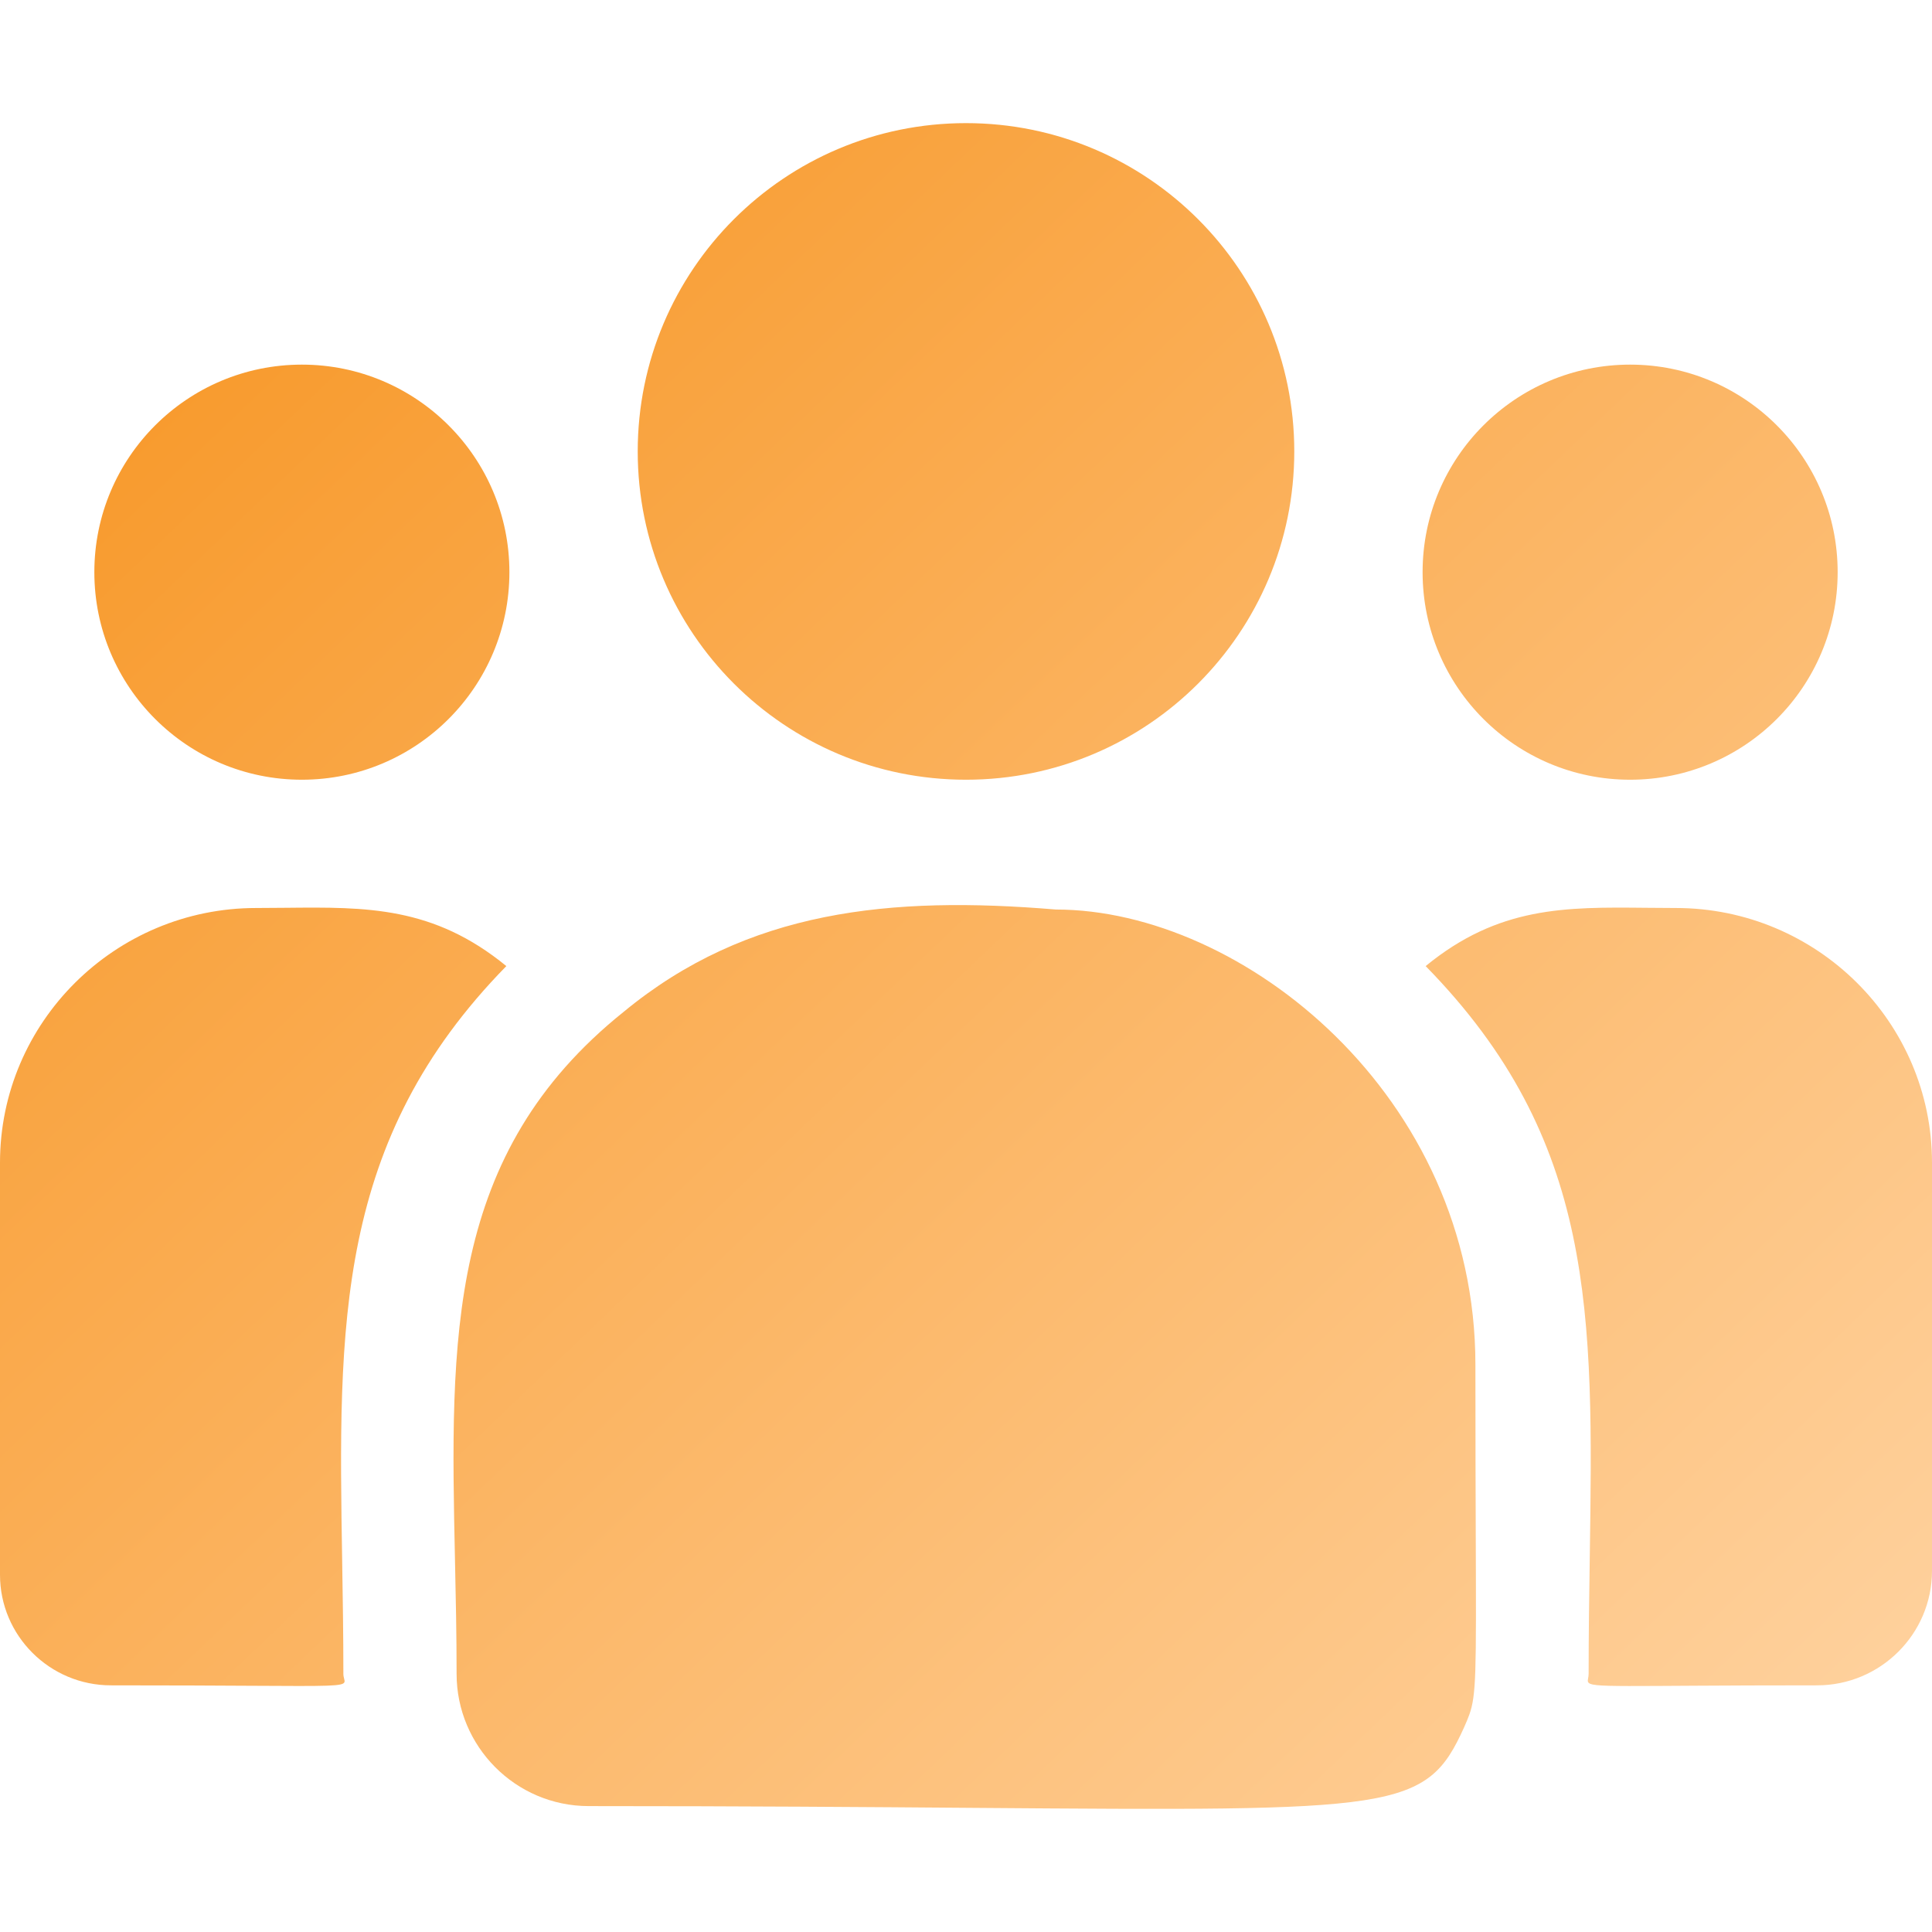 <svg width="48" height="48" viewBox="0 0 48 48" fill="none" xmlns="http://www.w3.org/2000/svg">
<path fill-rule="evenodd" clip-rule="evenodd" d="M32.156 11.215C32.156 15.72 28.505 19.372 24 19.372C19.495 19.372 15.844 15.72 15.844 11.215C15.844 6.711 19.495 3.059 24 3.059C28.505 3.059 32.156 6.711 32.156 11.215ZM45.656 14.215C45.656 17.063 43.348 19.372 40.5 19.372C37.652 19.372 35.344 17.063 35.344 14.215C35.344 11.368 37.652 9.059 40.5 9.059C43.348 9.059 45.656 11.368 45.656 14.215ZM7.5 19.372C10.348 19.372 12.656 17.063 12.656 14.215C12.656 11.368 10.348 9.059 7.5 9.059C4.652 9.059 2.344 11.368 2.344 14.215C2.344 17.063 4.652 19.372 7.5 19.372ZM7.101 22.554C9.107 22.534 10.767 22.517 12.58 24.002C8.329 28.342 8.405 32.914 8.501 38.774C8.516 39.68 8.531 40.617 8.531 41.589C8.531 41.633 8.541 41.672 8.549 41.704C8.558 41.739 8.566 41.768 8.558 41.791C8.521 41.896 8.175 41.894 6.271 41.883H6.27C5.434 41.878 4.298 41.872 2.757 41.872C1.237 41.872 0 40.64 0 39.125V28.886C0 25.398 2.856 22.559 6.366 22.559C6.616 22.559 6.861 22.557 7.1 22.554H7.101H7.101ZM26.232 22.597C22.133 22.255 18.57 22.601 15.497 25.137C11.088 28.669 11.186 33.248 11.304 38.759L11.304 38.759C11.324 39.676 11.344 40.62 11.344 41.588C11.344 43.384 12.804 44.872 14.627 44.872C18.488 44.872 21.626 44.896 24.185 44.916H24.185C34.738 44.997 35.432 45.003 36.377 42.911L36.382 42.899C36.431 42.788 36.471 42.695 36.505 42.6C36.678 42.114 36.677 41.566 36.665 38.225C36.661 37.122 36.656 35.715 36.656 33.905C36.656 27.227 30.874 22.597 26.232 22.597ZM40.9 22.554C41.14 22.557 41.384 22.559 41.634 22.559C45.144 22.559 48 25.398 48 28.886V39.027C48 40.596 46.719 41.872 45.144 41.872C40.195 41.872 39.515 41.946 39.454 41.785C39.437 41.74 39.469 41.677 39.469 41.588C39.469 40.581 39.483 39.621 39.497 38.701C39.587 32.629 39.651 28.322 35.42 24.002C37.232 22.517 38.885 22.534 40.9 22.554Z" fill="url(#paint0_linear_1439_144)"/>
<defs>
<linearGradient id="paint0_linear_1439_144" x1="0" y1="3.059" x2="43.94" y2="49.053" gradientUnits="userSpaceOnUse">
<stop stop-color="#F7931E"/>
<stop offset="1" stop-color="#FFD4A3"/>
</linearGradient>
</defs>
</svg>
